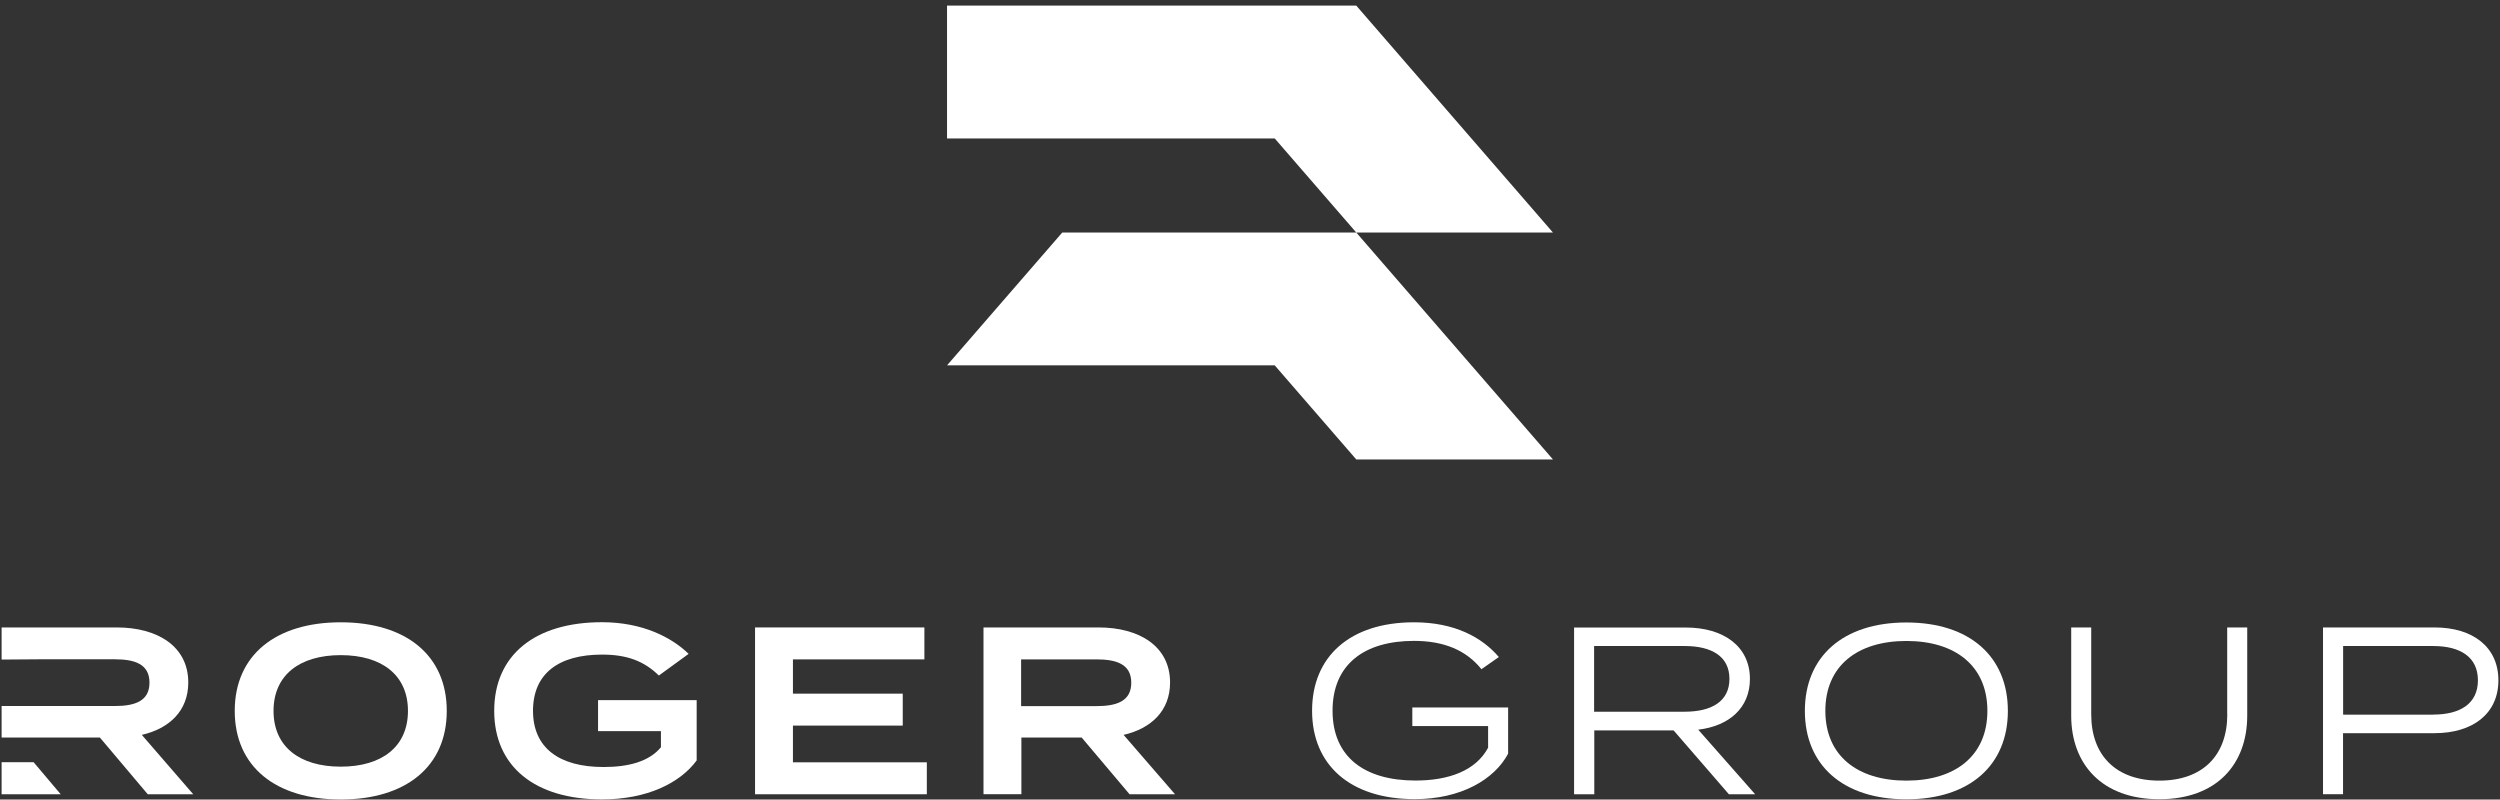 <svg width="222" height="71" viewBox="0 0 222 71" fill="none" xmlns="http://www.w3.org/2000/svg">
<rect x="0" y="0" width="222" height="71" fill="#333333" stroke="none"/>
<g clip-path="url(#clip0_222_2231)">
<path d="M13.121 70.53H17.159L12.593 65.258C15.044 64.69 16.719 63.119 16.719 60.604C16.719 57.391 13.987 55.717 10.373 55.717H0.143V58.569L3.499 58.545H10.189C11.968 58.545 13.274 58.969 13.274 60.62C13.274 62.27 11.96 62.695 10.189 62.695H0.143V65.491H8.867L13.121 70.53Z" fill="white"/>
<path d="M30.259 70.995C36.035 70.995 39.672 68.079 39.672 63.127C39.672 58.176 36.035 55.26 30.259 55.26C24.482 55.26 20.845 58.176 20.845 63.127C20.845 68.079 24.482 70.995 30.259 70.995ZM30.259 58.176C33.92 58.176 36.227 59.955 36.227 63.127C36.227 66.3 33.92 68.079 30.259 68.079C26.597 68.079 24.29 66.3 24.29 63.127C24.29 59.955 26.597 58.176 30.259 58.176Z" fill="white"/>
<path d="M61.864 67.526V62.174H53.107V64.922H58.691V66.356C57.634 67.63 55.815 68.111 53.596 68.111C49.662 68.111 47.331 66.42 47.331 63.12C47.331 59.819 49.598 58.128 53.468 58.128C55.711 58.128 57.209 58.721 58.507 59.987L61.151 58.064C59.669 56.622 57.089 55.252 53.452 55.252C47.507 55.252 43.886 58.168 43.886 63.12C43.886 68.071 47.507 70.987 53.452 70.987C57.474 70.987 60.39 69.529 61.872 67.518L61.864 67.526Z" fill="white"/>
<path d="M70.413 64.433H80.163V61.597H70.413V58.553H82.086V55.717H67.048V70.53H82.302V67.694H70.413V64.433Z" fill="white"/>
<path d="M90.699 65.491H96.051L100.305 70.53H104.343L99.776 65.258C102.228 64.69 103.902 63.119 103.902 60.604C103.902 57.391 101.17 55.717 97.557 55.717H87.334V70.522H90.699V65.483V65.491ZM90.675 58.553H97.365C99.143 58.553 100.457 58.977 100.457 60.628C100.457 62.278 99.143 62.703 97.365 62.703H90.675V58.553Z" fill="white"/>
<path d="M133.922 62.823H125.414V64.474H132.144V66.396C131.046 68.447 128.634 69.312 125.694 69.312C121.168 69.312 118.331 67.222 118.331 63.111C118.331 59.002 121.143 56.91 125.566 56.91C128.25 56.91 130.221 57.76 131.551 59.426L133.097 58.344C131.615 56.606 129.179 55.26 125.566 55.26C119.894 55.26 116.513 58.288 116.513 63.111C116.513 67.934 119.902 70.963 125.63 70.963C129.732 70.963 132.696 69.224 133.922 66.925V62.823Z" fill="white"/>
<path d="M155.393 60.291C155.393 57.375 153.022 55.725 149.721 55.725H139.778V70.53H141.573V64.858H148.615L153.526 70.53H155.858L150.802 64.794C153.534 64.473 155.393 62.871 155.393 60.291ZM141.557 63.208V57.367H149.601C151.988 57.367 153.574 58.28 153.574 60.283C153.574 62.286 151.988 63.2 149.601 63.2H141.557V63.208Z" fill="white"/>
<path d="M169.286 55.276C163.661 55.276 160.272 58.304 160.272 63.127C160.272 67.951 163.661 70.979 169.286 70.979C174.91 70.979 178.299 67.951 178.299 63.127C178.299 58.304 174.91 55.276 169.286 55.276ZM169.286 69.32C164.927 69.32 162.091 67.101 162.091 63.12C162.091 59.138 164.927 56.918 169.286 56.918C173.644 56.918 176.48 59.138 176.48 63.12C176.48 67.101 173.644 69.32 169.286 69.32Z" fill="white"/>
<path d="M197.783 63.44C197.783 67.077 195.604 69.32 191.75 69.32C187.897 69.32 185.701 67.077 185.701 63.44V55.717H183.923V63.544C183.923 67.862 186.655 70.971 191.75 70.971C196.846 70.971 199.554 67.862 199.554 63.544V55.717H197.775V63.44H197.783Z" fill="white"/>
<path d="M216.186 55.717H206.283V70.522H208.062V65.106H216.186C219.591 65.106 221.858 63.368 221.858 60.411C221.858 57.455 219.591 55.717 216.186 55.717ZM216.066 63.464H208.07V57.367H216.066C218.477 57.367 220.039 58.344 220.039 60.411C220.039 62.478 218.477 63.456 216.066 63.456V63.464Z" fill="white"/>
<path d="M2.987 67.686H0.143V70.53H5.39L2.987 67.686Z" fill="white"/>
<path d="M120.438 0.5H116.52H102.98H84.097V12.293H113.195L120.438 20.649H116.52H102.98H94.328L84.097 32.443H113.195L120.438 40.799H137.903L120.438 20.649H137.903L120.438 0.5Z" fill="white"/>
</g>
<defs>
<clipPath id="clip0_222_2231">
<rect width="221.716" height="70.495" fill="white" transform="translate(0.142 0.5)"/>
</clipPath>
</defs>
</svg>
